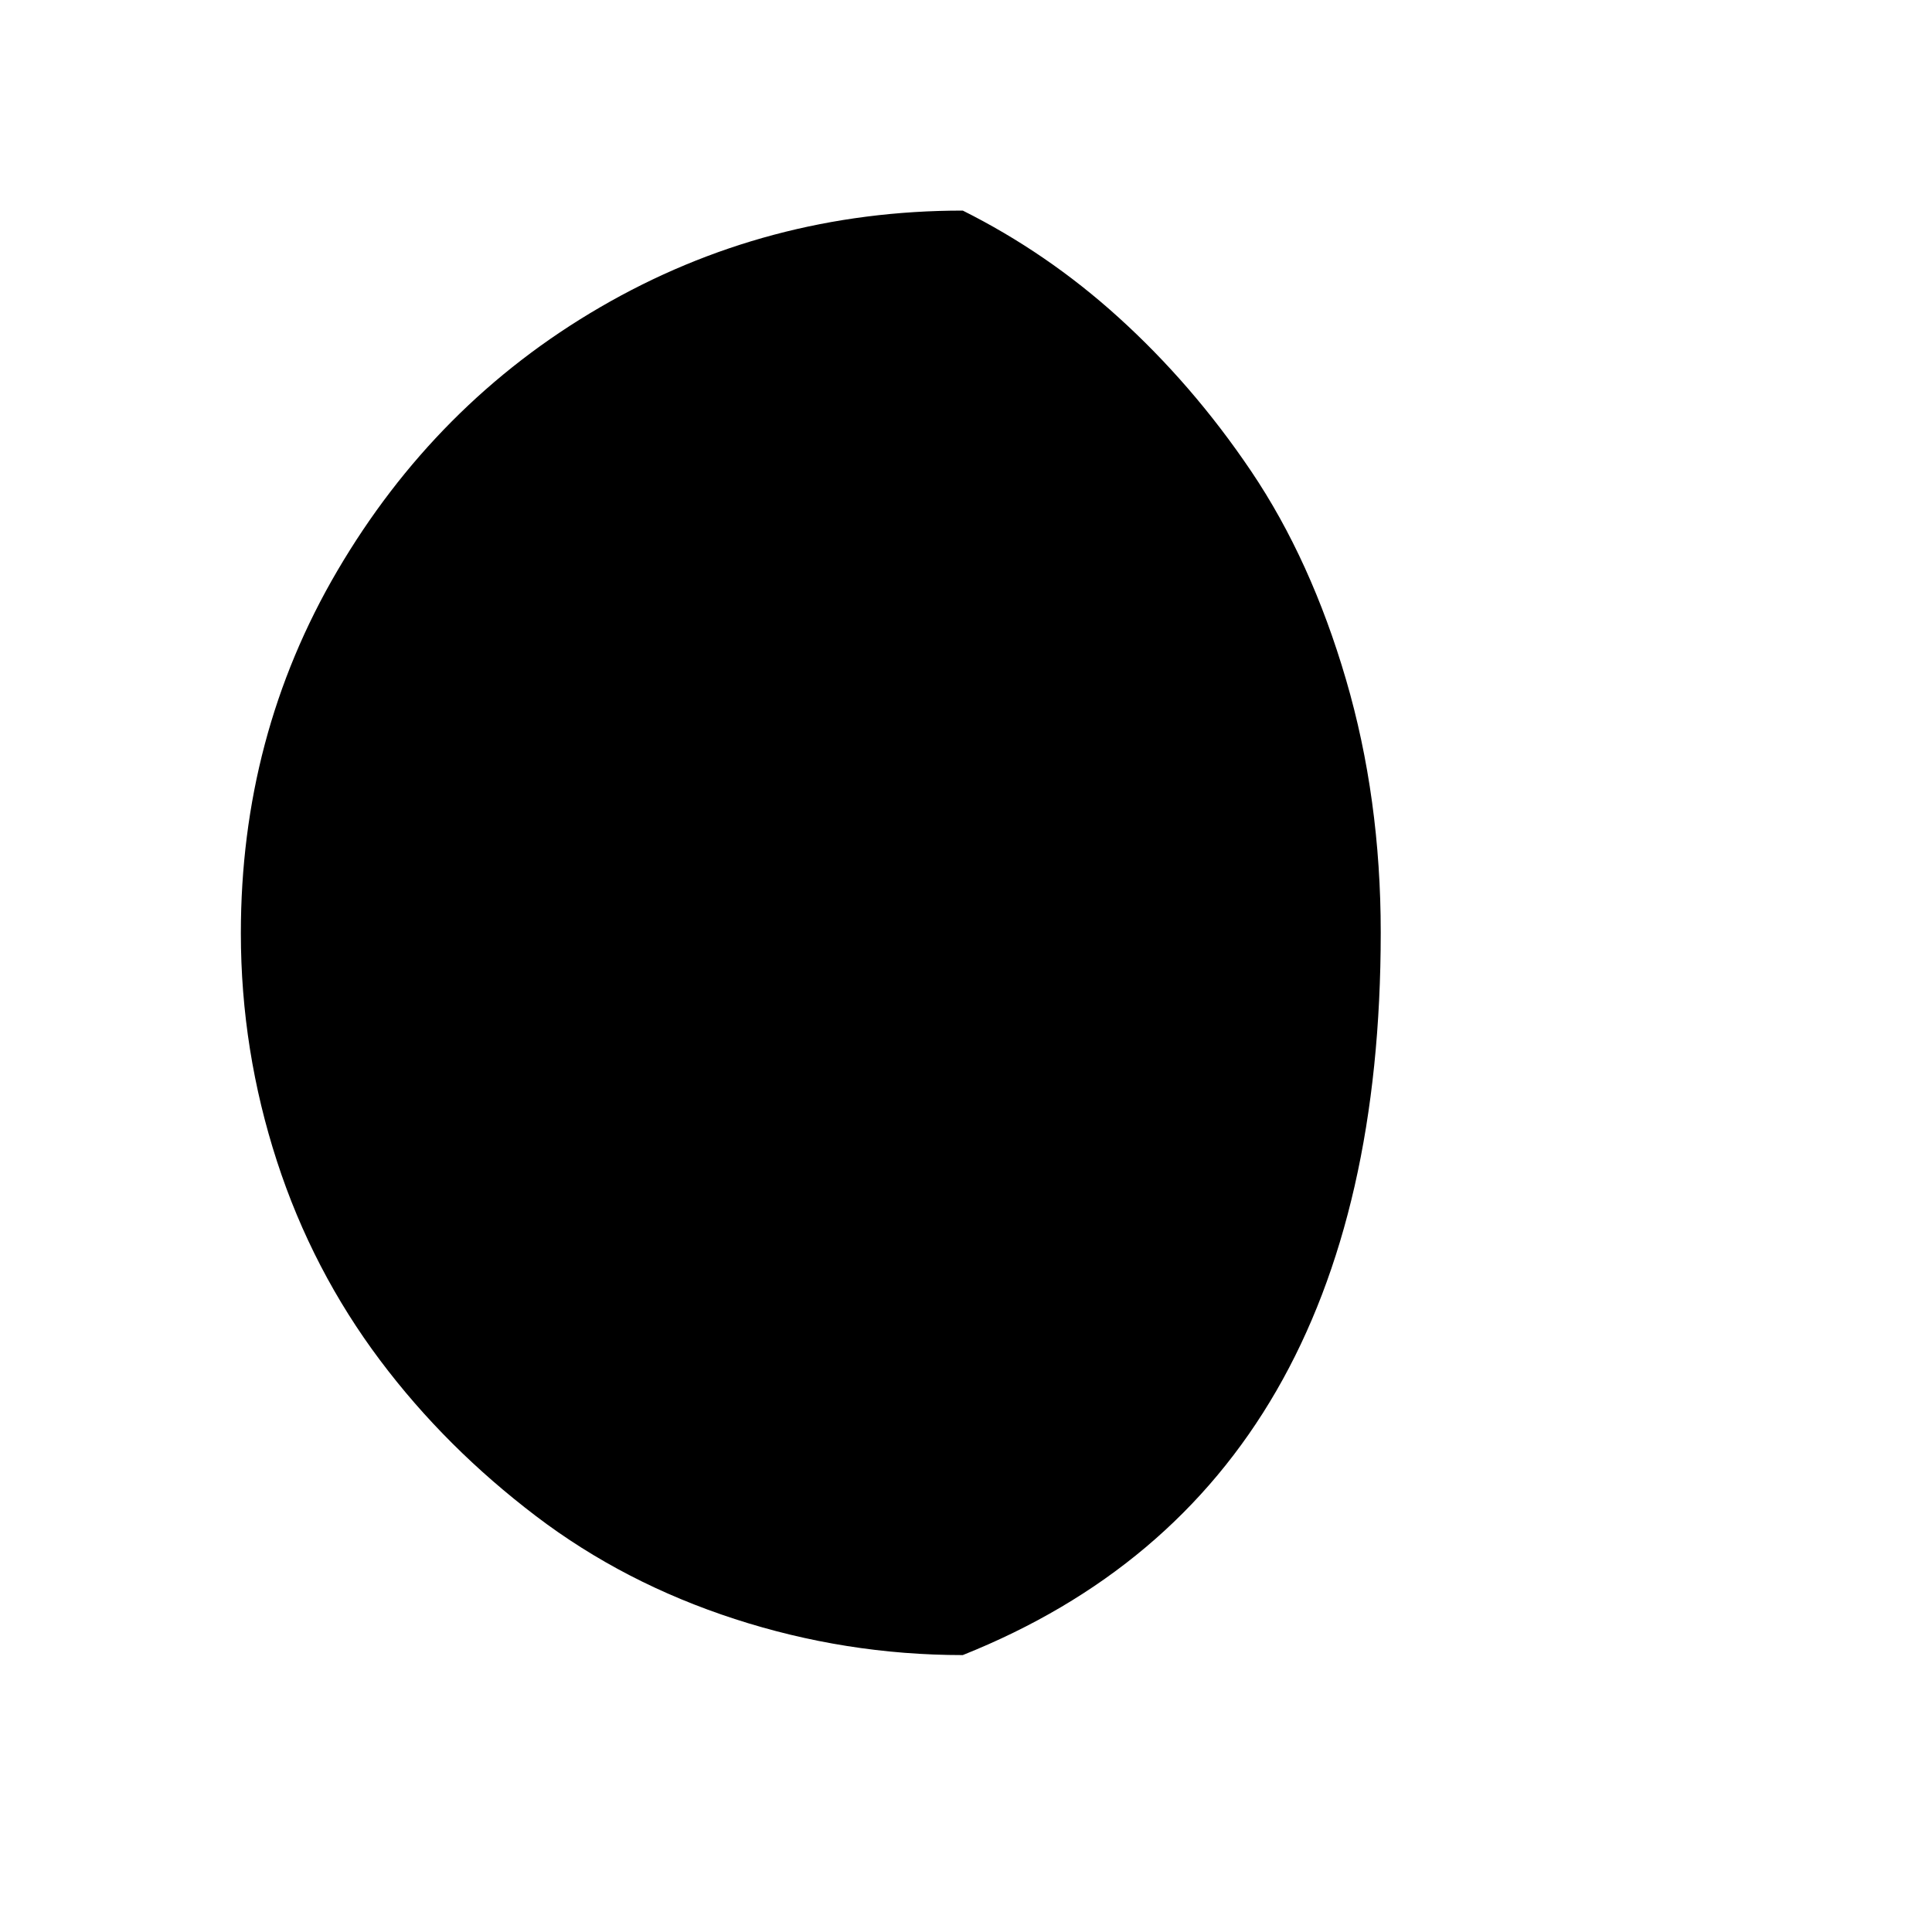 <?xml version="1.0" encoding="utf-8"?>
<!-- Generator: Adobe Illustrator 22.0.1, SVG Export Plug-In . SVG Version: 6.00 Build 0)  -->
<svg version="1.1" id="Layer_1" xmlns="http://www.w3.org/2000/svg" xmlns:xlink="http://www.w3.org/1999/xlink" x="0px" y="0px"
	 viewBox="0 0 30 30" style="enable-background:new 0 0 30 30;" xml:space="preserve">
<path d="M3.74,14.49c0,1.22,0.19,2.4,0.56,3.54s0.91,2.17,1.6,3.09s1.5,1.72,2.42,2.42s1.95,1.23,3.09,1.6s2.32,0.56,3.54,0.56
	c4.33-1.73,6.49-5.47,6.49-11.22c0-1.39-0.18-2.7-0.54-3.93s-0.85-2.31-1.47-3.23s-1.31-1.71-2.06-2.39s-1.56-1.23-2.42-1.66
	c-2.03,0-3.91,0.5-5.63,1.5S6.25,7.14,5.24,8.86S3.74,12.46,3.74,14.49z"/>
</svg>
